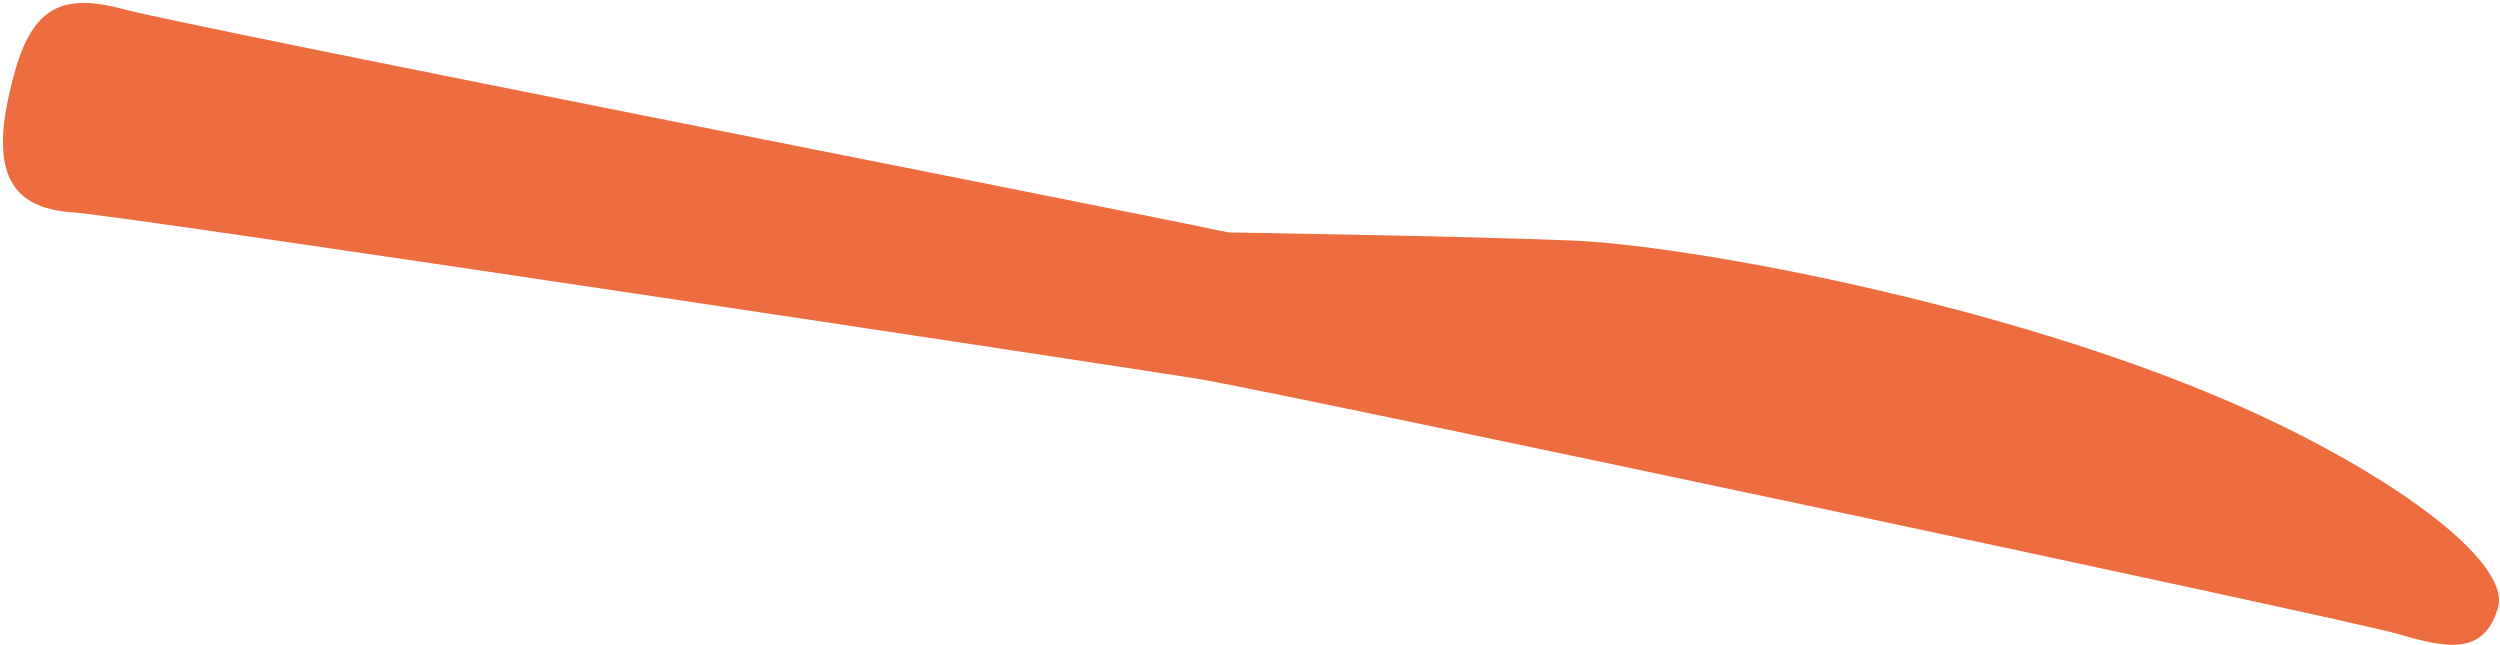 <svg width="787" height="203" viewBox="0 0 787 203" fill="none" xmlns="http://www.w3.org/2000/svg">
<path d="M754.794 199.547C770.003 204.013 781.896 206.541 786.338 191.422C790.792 176.298 750.415 147.509 702.014 126.535C629.225 95.007 530.795 77.161 494.885 75.717C458.976 74.273 386.72 73.173 386.72 73.173C347.691 64.877 60.717 8.756 38.415 2.779C16.072 -3.194 8.116 4.994 2.587 31.007C-2.943 57.023 5.77 65.671 22.926 66.853C40.058 68.009 352.929 115.37 376.931 119.23C400.936 123.114 739.606 195.077 754.794 199.547Z" fill="#ED6D41"/>
</svg>
